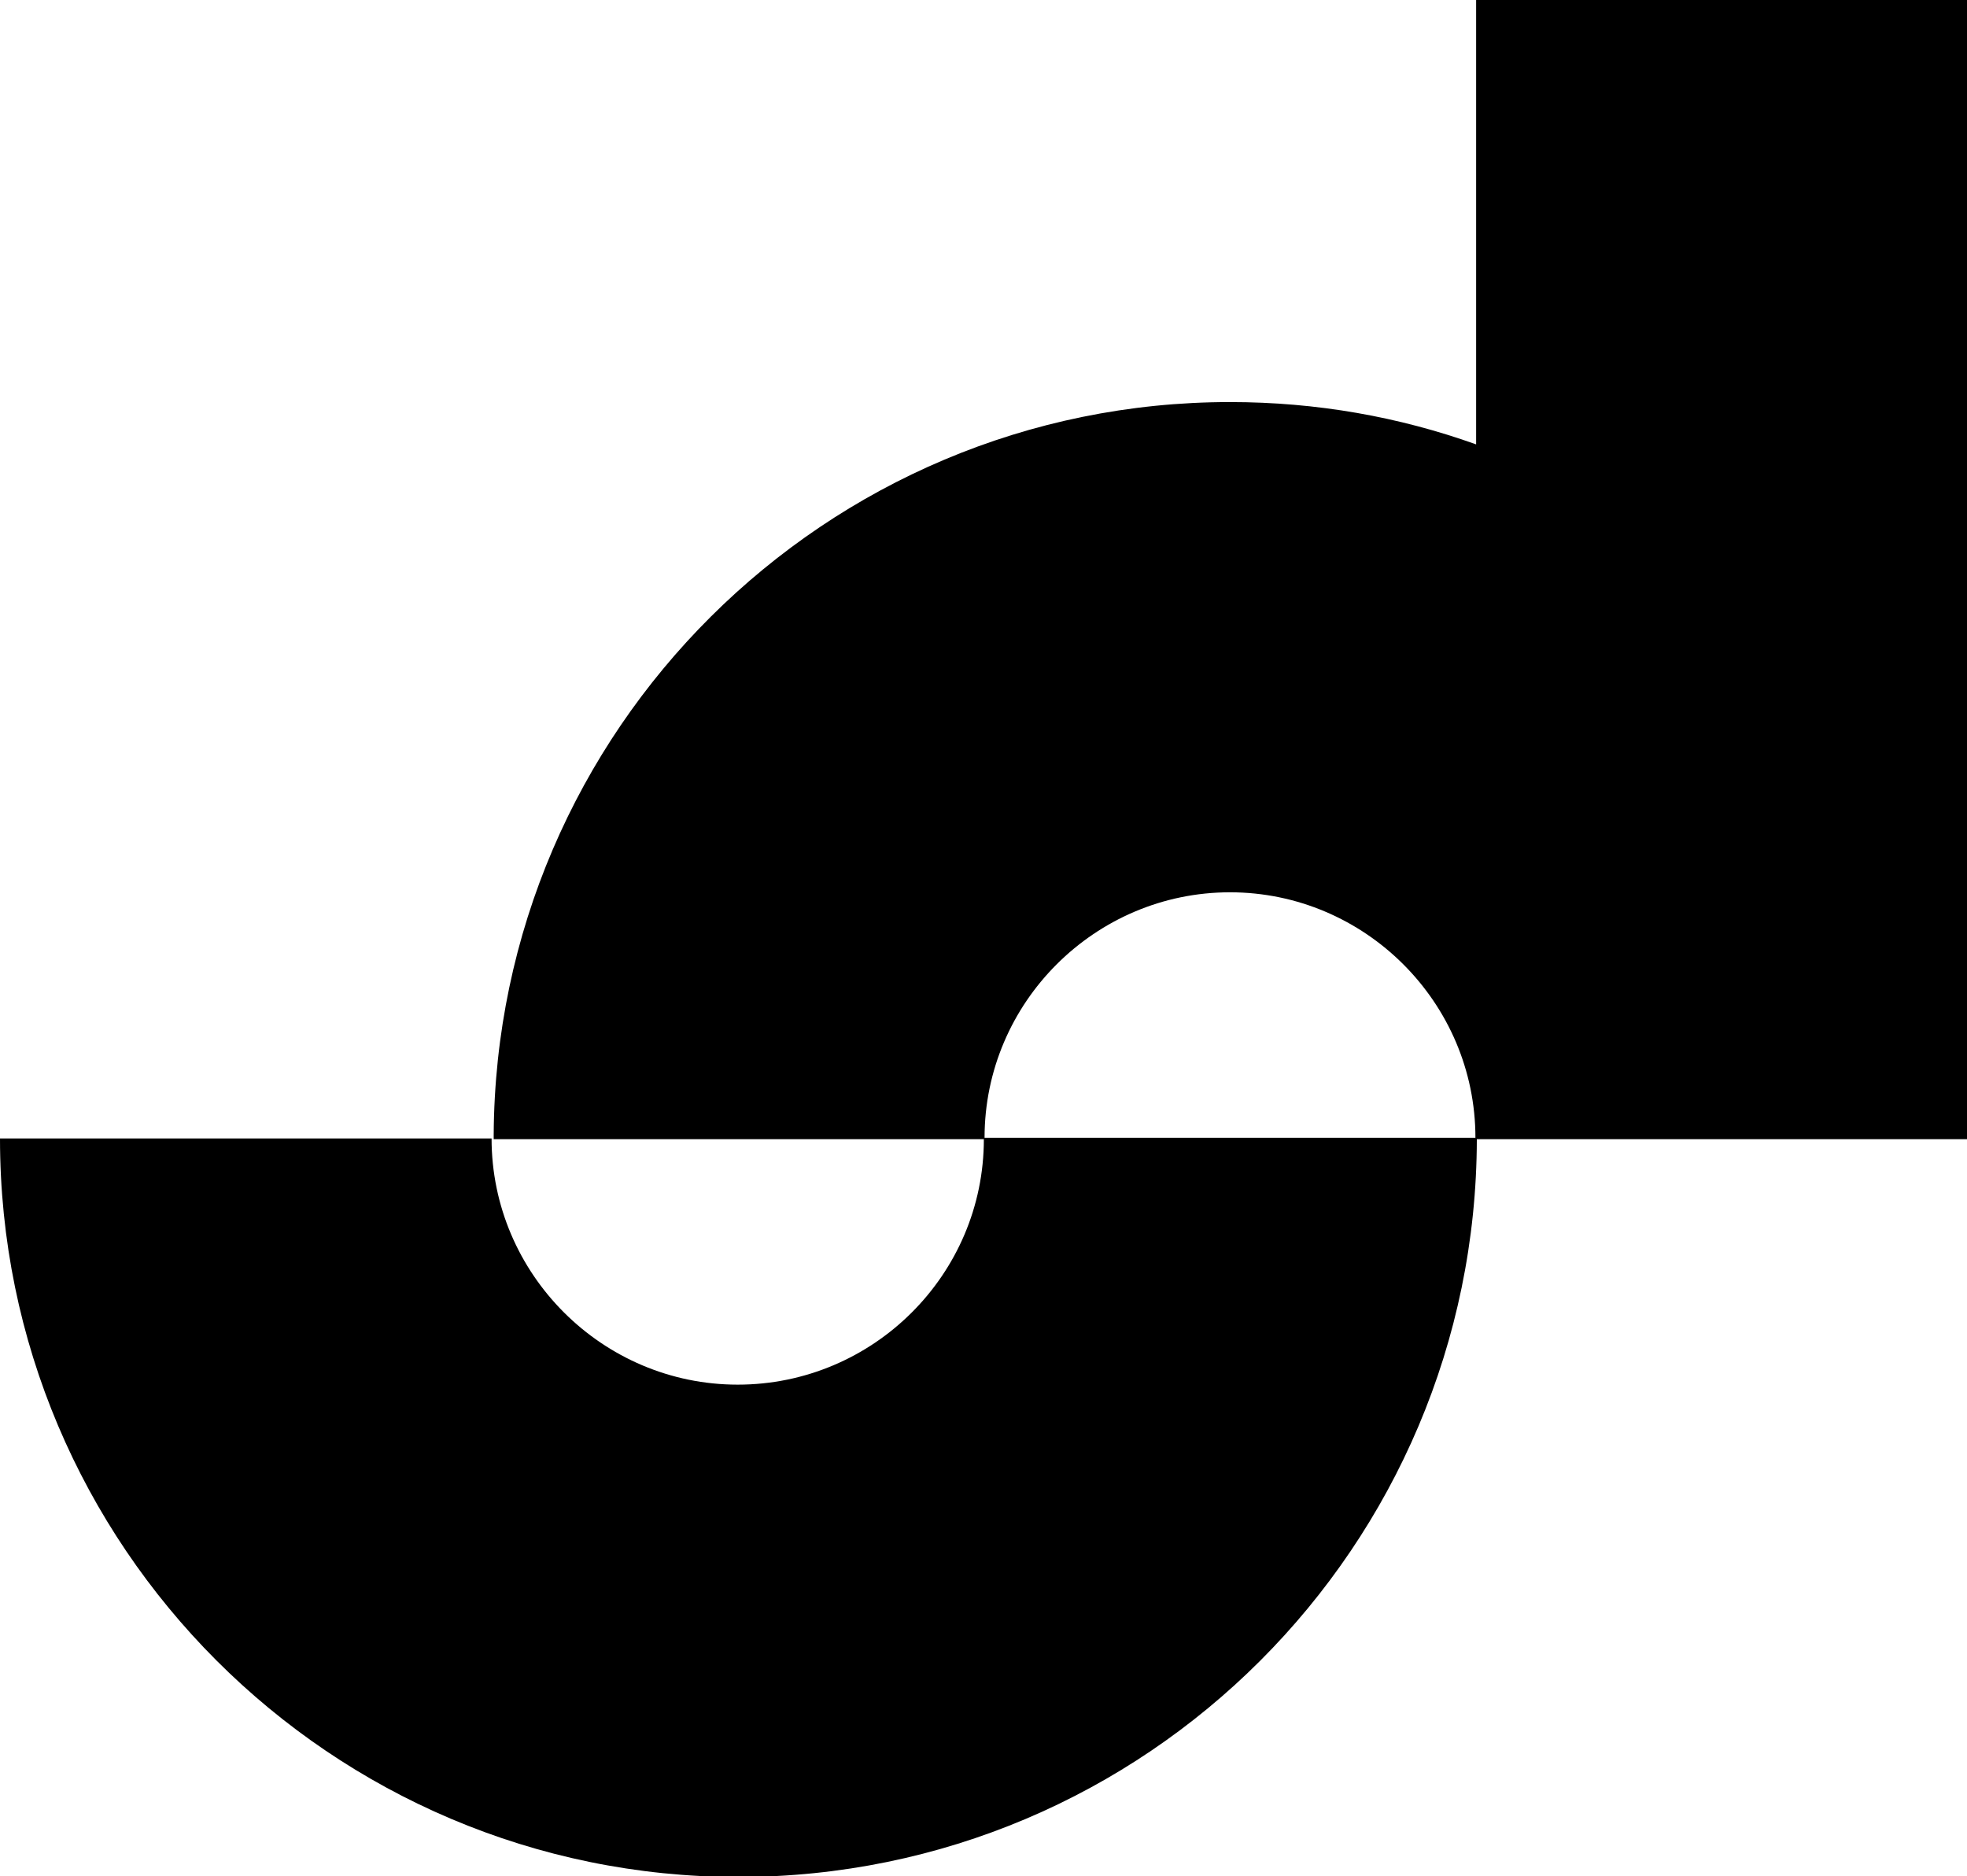 <?xml version="1.0" encoding="UTF-8"?>
<svg id="Ebene_1" xmlns="http://www.w3.org/2000/svg" width="278.9" height="266" version="1.1" viewBox="0 0 278.9 266">
  <!-- Generator: Adobe Illustrator 29.4.0, SVG Export Plug-In . SVG Version: 2.1.0 Build 152)  -->
  <path d="M209.3,0v63c-10.9-3.9-22.6-6-34.9-6-57.4,0-104.1,46.5-104.4,103.9v.6h69.5c0,19.2-15.7,34.8-34.9,34.8s-34.9-15.7-34.9-34.9H0c0,57.7,46.9,104.7,104.7,104.7s104.6-46.9,104.7-104.6h0s69.6,0,69.6,0V0h-69.6ZM139.6,161.3c0-19.2,15.7-34.8,34.8-34.8s34.8,15.6,34.8,34.8h-69.7Z"/>
</svg>
